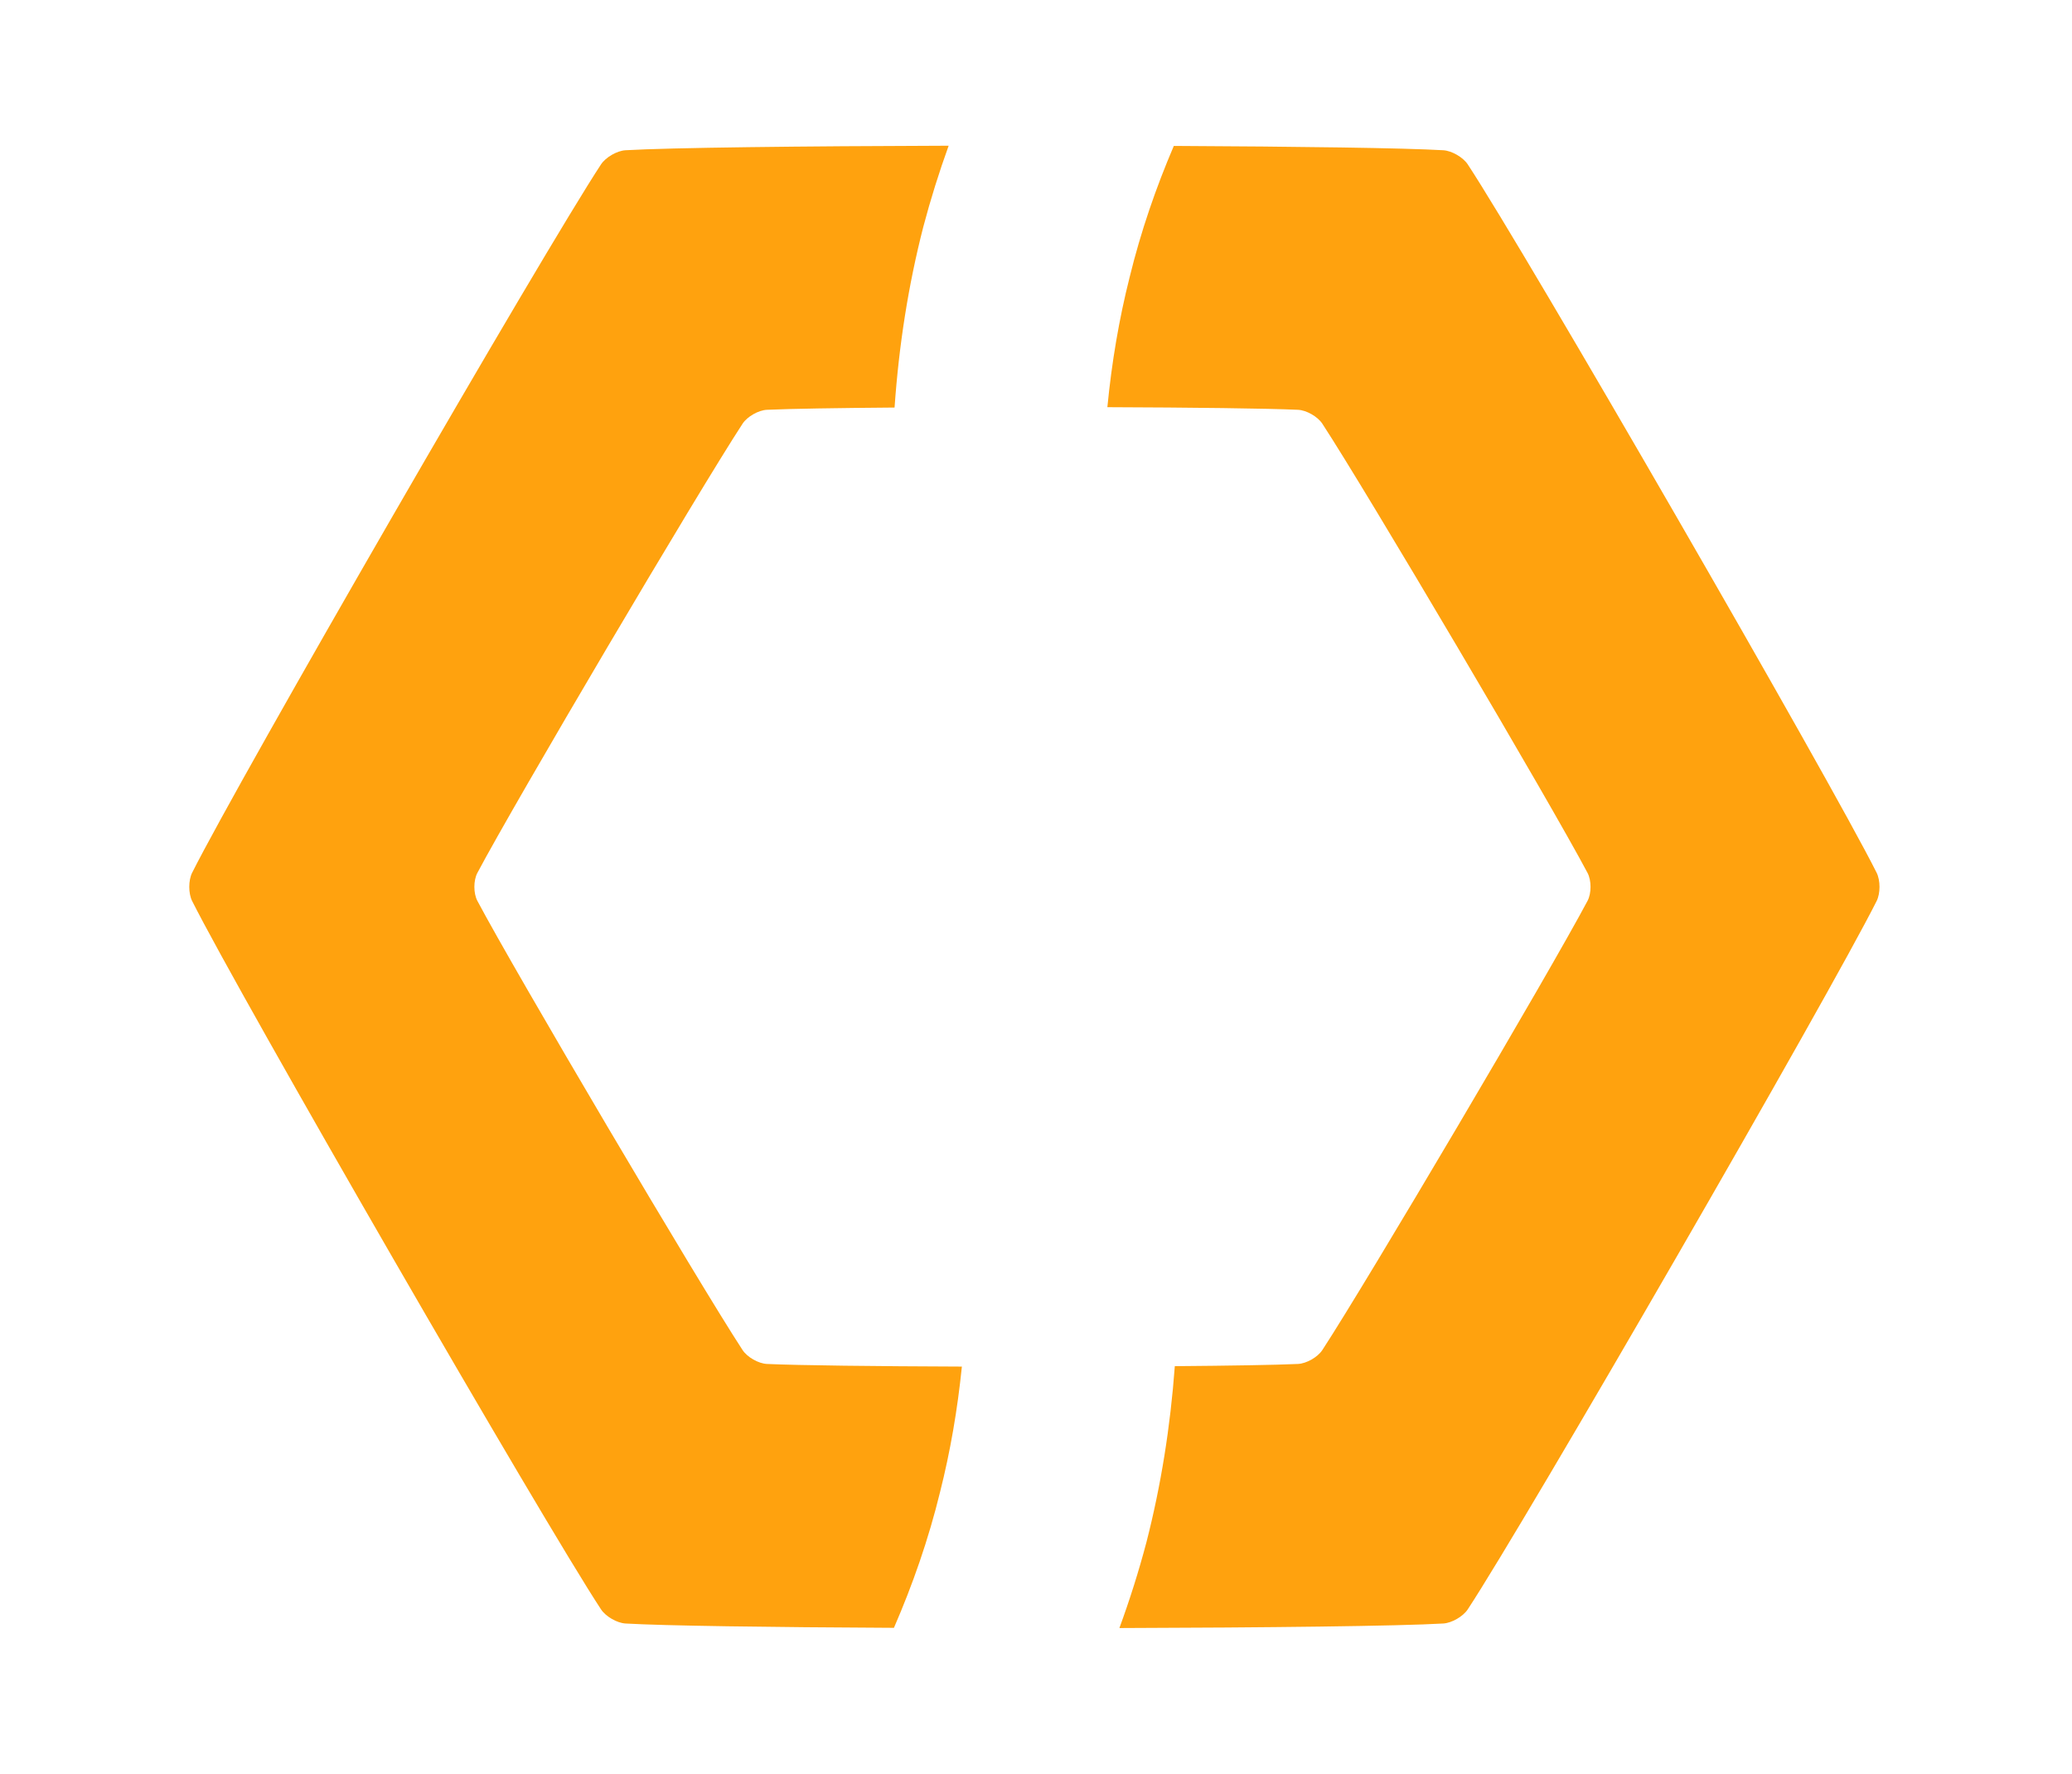 <svg xmlns="http://www.w3.org/2000/svg" xmlns:xlink="http://www.w3.org/1999/xlink" xmlns:serif="http://www.serif.com/" width="100%" height="100%" viewBox="0 0 465 398" xml:space="preserve" style="fill-rule:evenodd;clip-rule:evenodd;stroke-linejoin:round;stroke-miterlimit:2;">    <g id="Ebene-1" serif:id="Ebene 1">    </g>    <rect id="Logo" x="-0" y="-0" width="464.276" height="397.986" style="fill:none;"></rect>    <path id="path20-2-8-1-2-4-7-8" d="M200.617,365.242C172.801,365.106 149.027,364.783 140.376,364.273C138.467,364.161 135.933,362.698 134.882,361.101C121.871,341.347 53.721,223.309 43.119,202.164C42.262,200.455 42.262,197.529 43.119,195.82C53.721,174.675 121.87,56.637 134.881,36.883C135.933,35.286 138.467,33.823 140.376,33.71C150.276,33.127 179.988,32.791 212.897,32.696C210.766,38.597 208.849,44.684 207.195,50.95C203.855,63.964 201.732,77.47 200.759,91.443C187.902,91.543 177.328,91.711 172.128,91.947C170.216,92.034 167.699,93.465 166.651,95.065C156.849,110.03 115.499,180.054 107.13,195.861C106.235,197.551 106.235,200.432 107.13,202.123C115.499,217.929 156.849,287.954 166.651,302.919C167.699,304.519 170.216,305.95 172.127,306.037C179.258,306.361 196.496,306.557 215.867,306.625C214.875,316.339 213.258,325.719 210.973,334.765C208.363,345.443 204.796,355.626 200.617,365.242ZM263.429,32.742C291.344,32.877 315.225,33.2 323.9,33.71C325.808,33.823 328.342,35.286 329.394,36.883C342.405,56.636 410.555,174.675 421.157,195.82C422.014,197.529 422.014,200.455 421.157,202.164C410.555,223.309 342.405,341.347 329.394,361.101C328.342,362.698 325.809,364.161 323.9,364.273C313.983,364.857 284.19,365.196 251.217,365.29C253.496,359.072 255.54,352.646 257.288,346.021C260.548,333.32 262.648,320.149 263.652,306.533C276.055,306.432 286.217,306.267 291.281,306.037C293.192,305.95 295.709,304.519 296.757,302.919C306.559,287.954 347.909,217.93 356.278,202.123C357.173,200.432 357.173,197.551 356.278,195.861C347.909,180.054 306.56,110.03 296.757,95.065C295.709,93.465 293.193,92.034 291.283,91.947C284.274,91.629 267.49,91.433 248.516,91.363C249.496,81.286 251.146,71.567 253.511,62.206C256.029,51.902 259.439,42.059 263.429,32.742Z" style="fill:#ffa20e;"></path></svg>